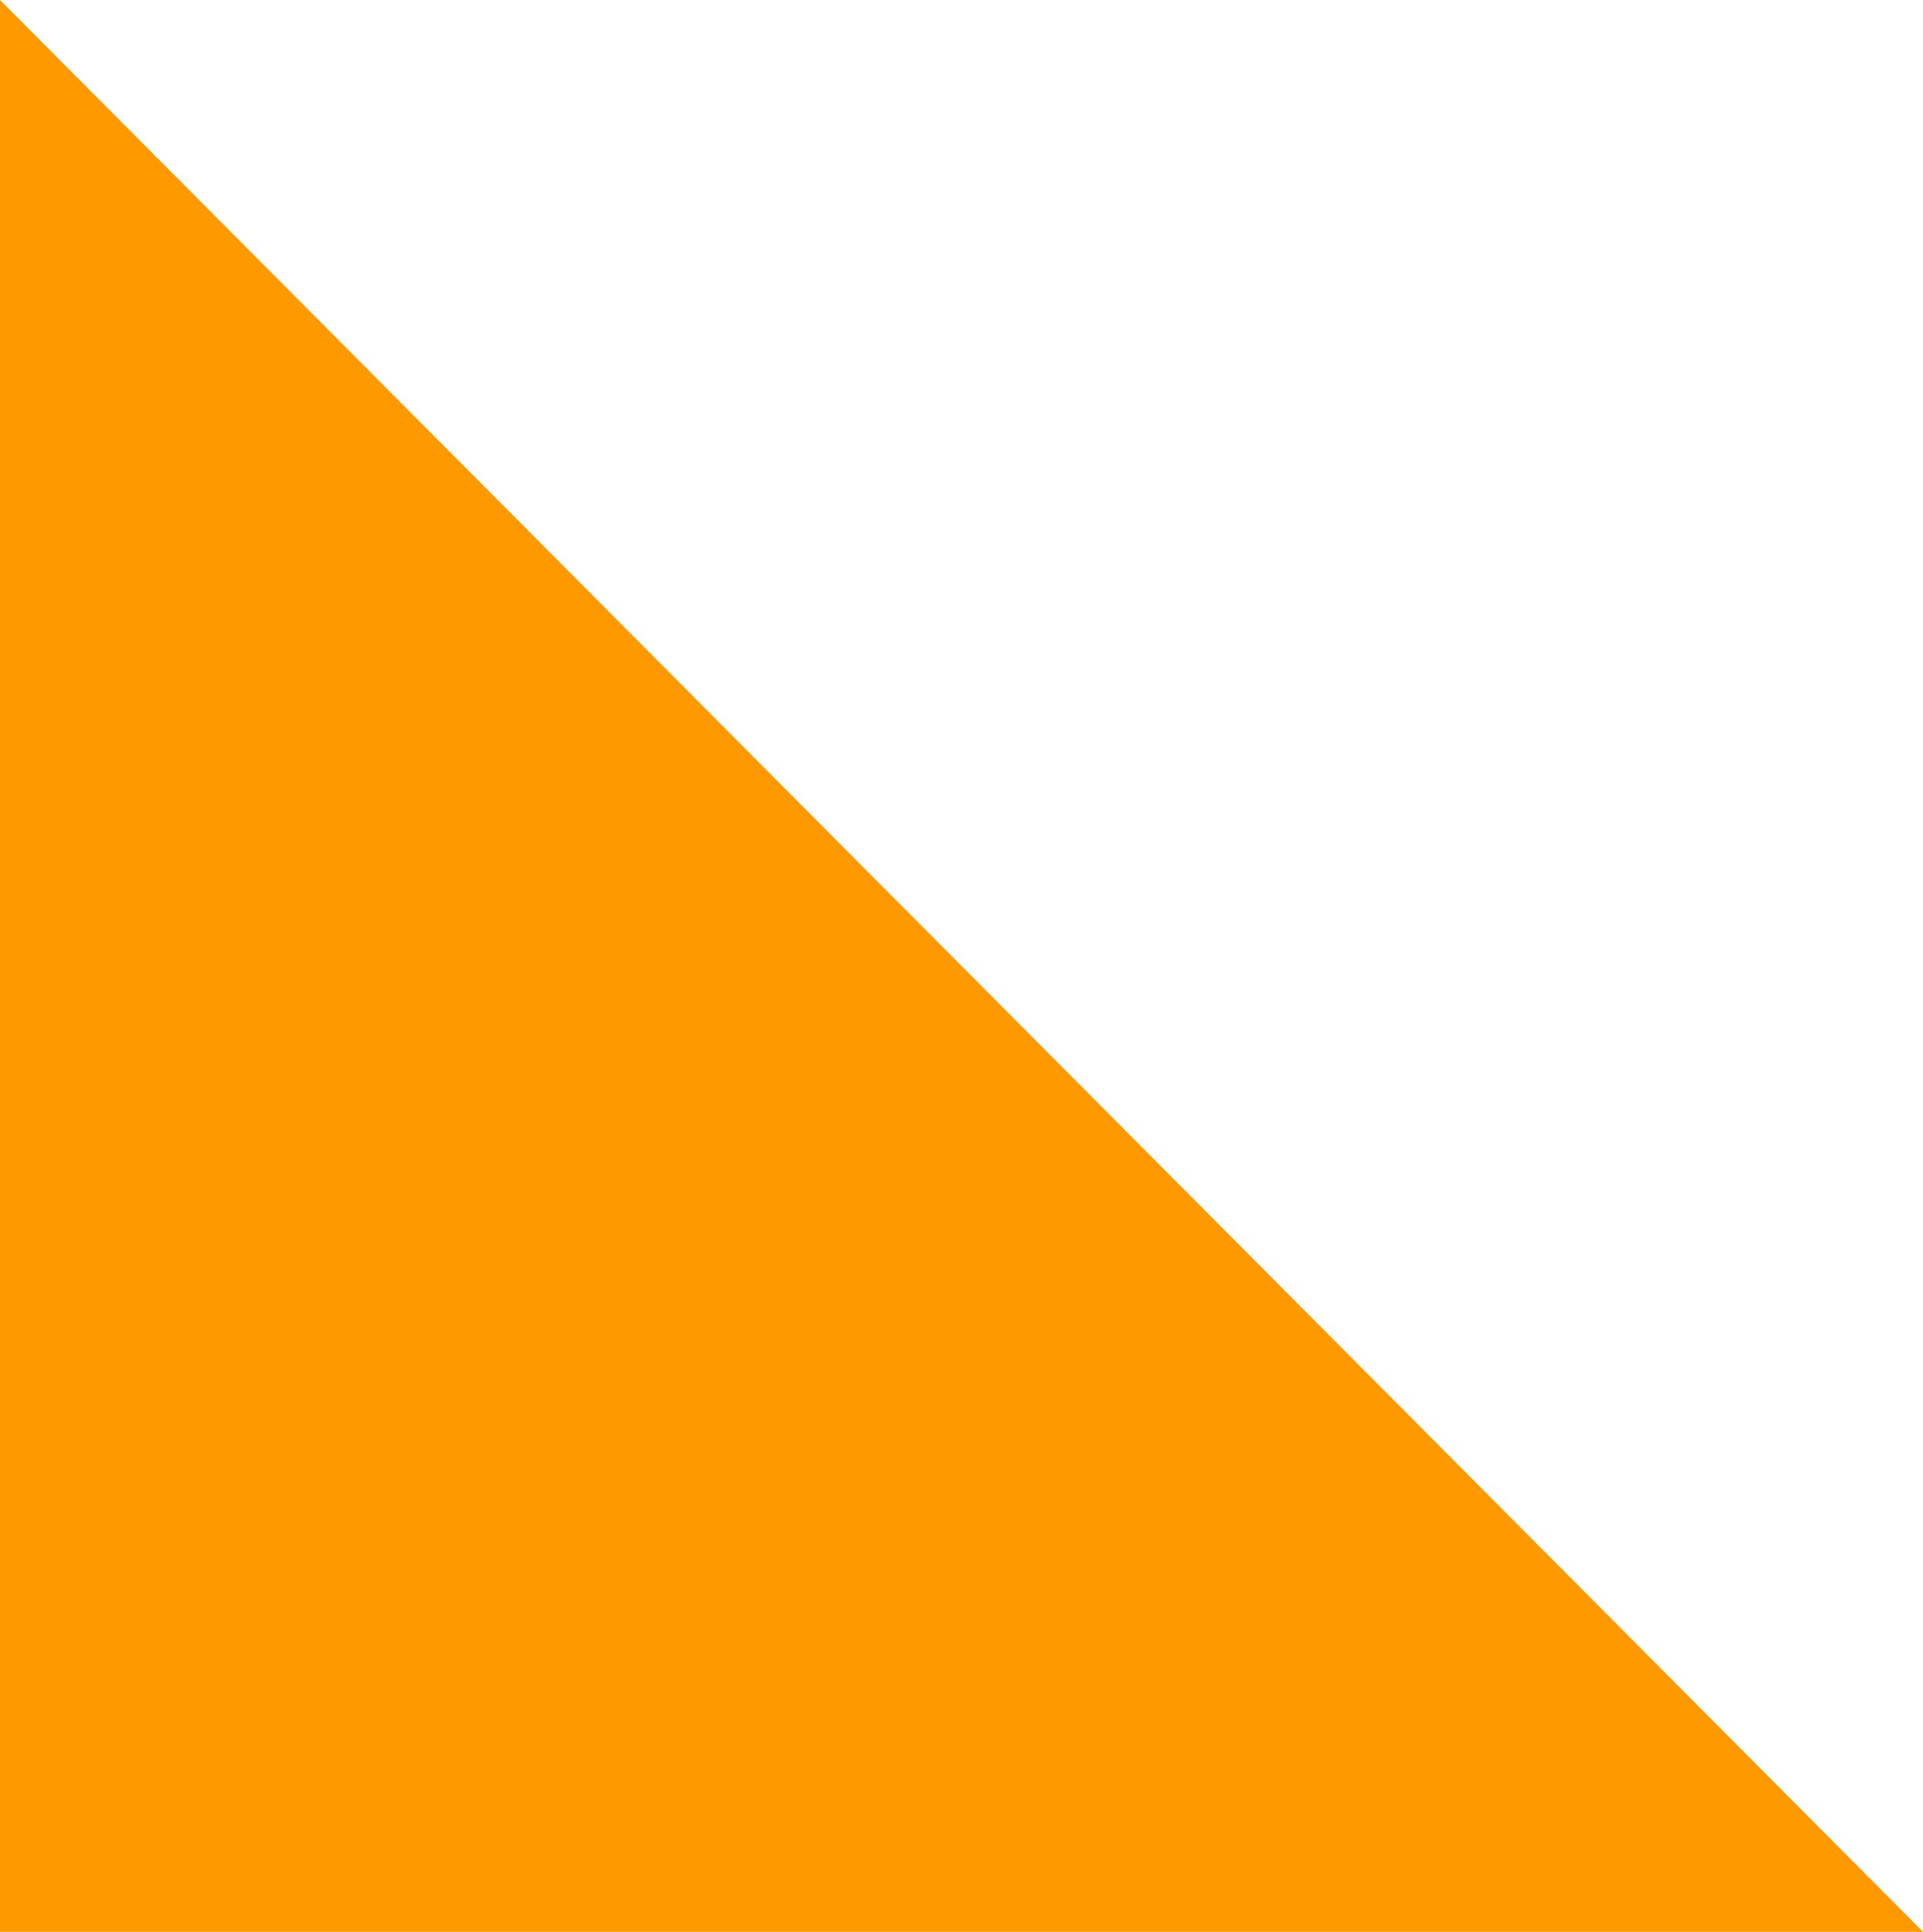 <?xml version="1.0" encoding="UTF-8" standalone="no"?>
<svg xmlns:xlink="http://www.w3.org/1999/xlink" height="32.0px" width="31.85px" xmlns="http://www.w3.org/2000/svg">
  <g transform="matrix(1.0, 0.0, 0.0, 1.0, -0.1, 0.05)">
    <path d="M0.1 31.95 L0.1 -0.05 31.95 31.95 0.1 31.95" fill="#ff9900" fill-rule="evenodd" stroke="none"/>
  </g>
</svg>
